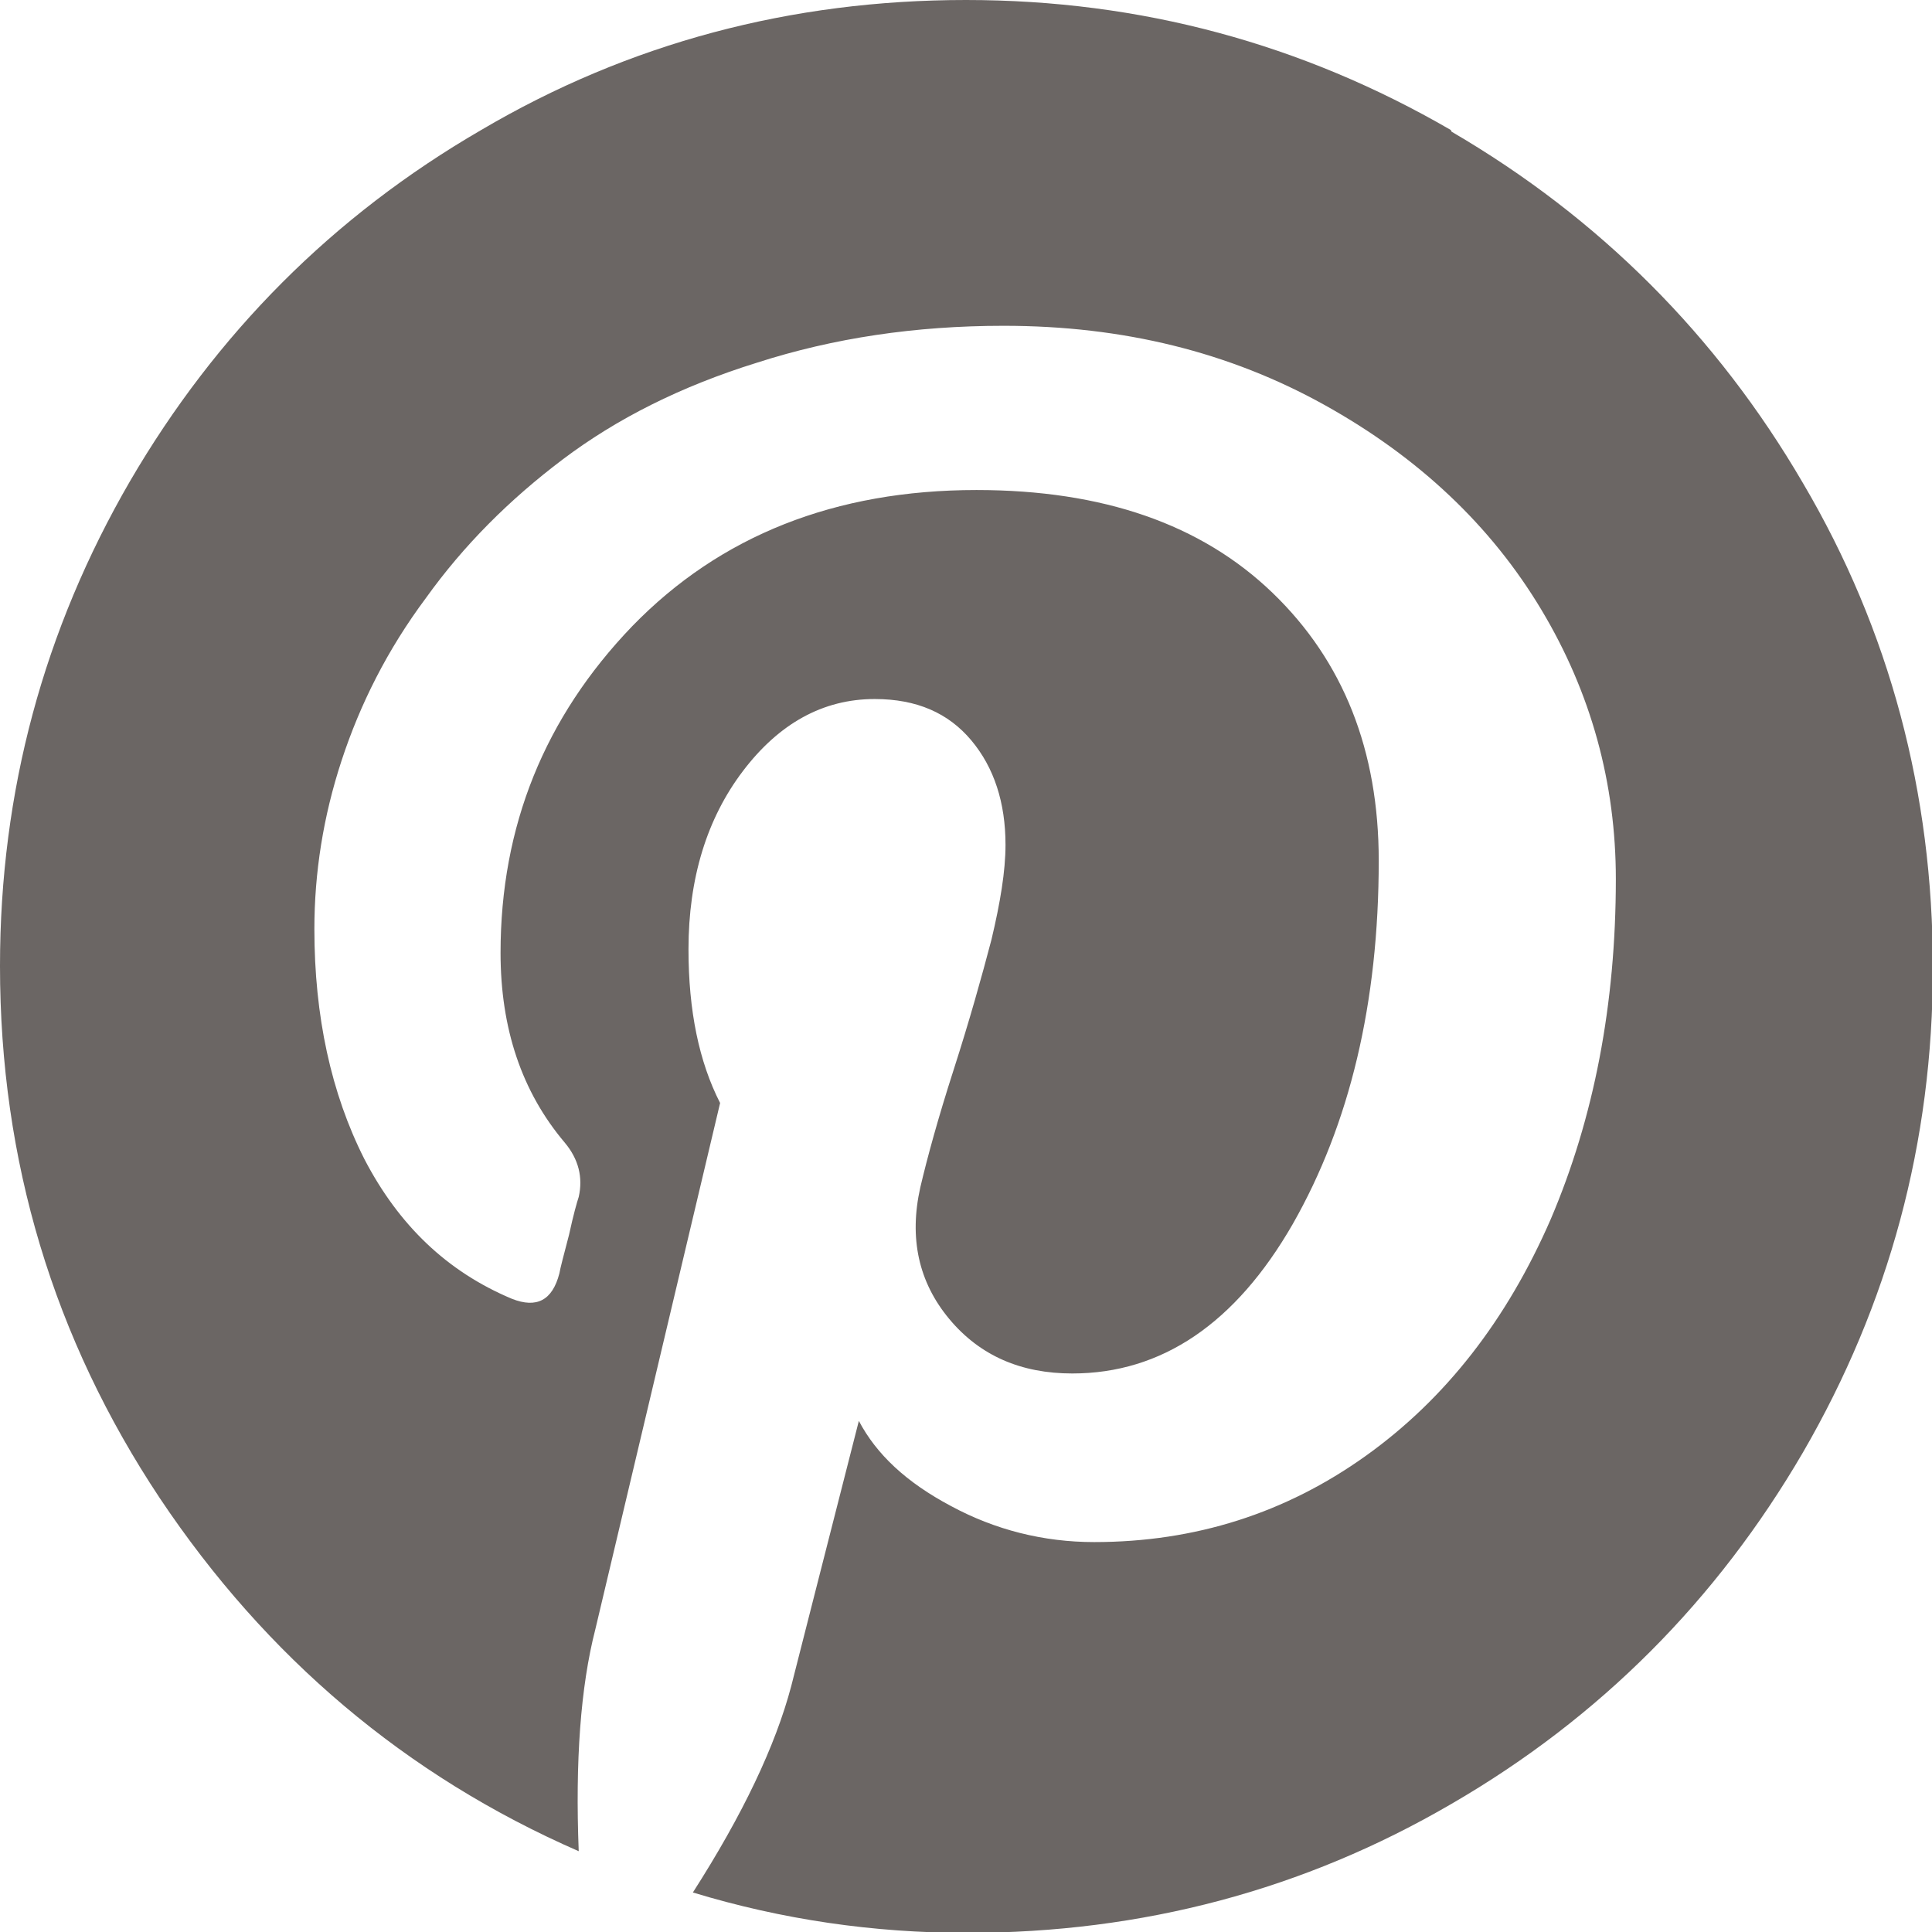 <?xml version="1.0" encoding="UTF-8"?><svg id="Calque_1" xmlns="http://www.w3.org/2000/svg" viewBox="0 0 22 22"><defs><style>.cls-1{fill:#6b6664;stroke-width:0px;}</style></defs><g id="SVGRepo_iconCarrier"><path class="cls-1" d="M16.52,1.48c-1.69-.98-3.53-1.48-5.52-1.48s-3.84.49-5.52,1.48c-1.69.98-3.02,2.32-4,4-.98,1.69-1.48,3.53-1.48,5.52,0,2.22.61,4.24,1.82,6.06,1.21,1.81,2.8,3.16,4.77,4.02-.04-1.02.02-1.87.19-2.53l1.42-5.99c-.24-.47-.36-1.05-.36-1.75,0-.81.21-1.49.62-2.03.41-.54.91-.82,1.5-.82.48,0,.84.16,1.1.47.26.31.39.71.39,1.19,0,.3-.06.66-.16,1.08-.11.42-.25.92-.43,1.48-.18.56-.3,1-.38,1.34-.13.58-.02,1.08.33,1.5.35.42.82.62,1.4.62,1.02,0,1.86-.57,2.51-1.7.65-1.14.98-2.52.98-4.14,0-1.25-.4-2.27-1.21-3.05-.81-.78-1.93-1.17-3.37-1.17-1.61,0-2.92.52-3.92,1.55-1,1.04-1.5,2.28-1.5,3.72,0,.86.24,1.58.73,2.16.16.19.21.4.16.62-.02.06-.06.2-.11.43-.06.23-.1.38-.11.44-.08.31-.26.4-.54.29-.74-.31-1.29-.84-1.68-1.59-.38-.75-.57-1.63-.57-2.62,0-.64.1-1.28.31-1.92.21-.64.52-1.26.96-1.85.43-.6.95-1.12,1.56-1.58.61-.46,1.34-.83,2.21-1.1.87-.28,1.8-.42,2.81-.42,1.36,0,2.57.3,3.65.9,1.08.6,1.9,1.38,2.47,2.33.57.95.85,1.98.85,3.07,0,1.43-.25,2.72-.74,3.87-.5,1.15-1.2,2.05-2.11,2.7-.91.65-1.94.98-3.09.98-.58,0-1.13-.14-1.63-.41-.51-.27-.85-.59-1.05-.97-.43,1.69-.69,2.7-.77,3.02-.18.68-.55,1.46-1.12,2.35,1.02.31,2.06.46,3.12.46,2,0,3.84-.49,5.52-1.47,1.69-.98,3.02-2.32,4-4,.98-1.69,1.48-3.53,1.48-5.52s-.49-3.84-1.48-5.52c-.98-1.68-2.32-3.02-4-4Z"/></g></svg>